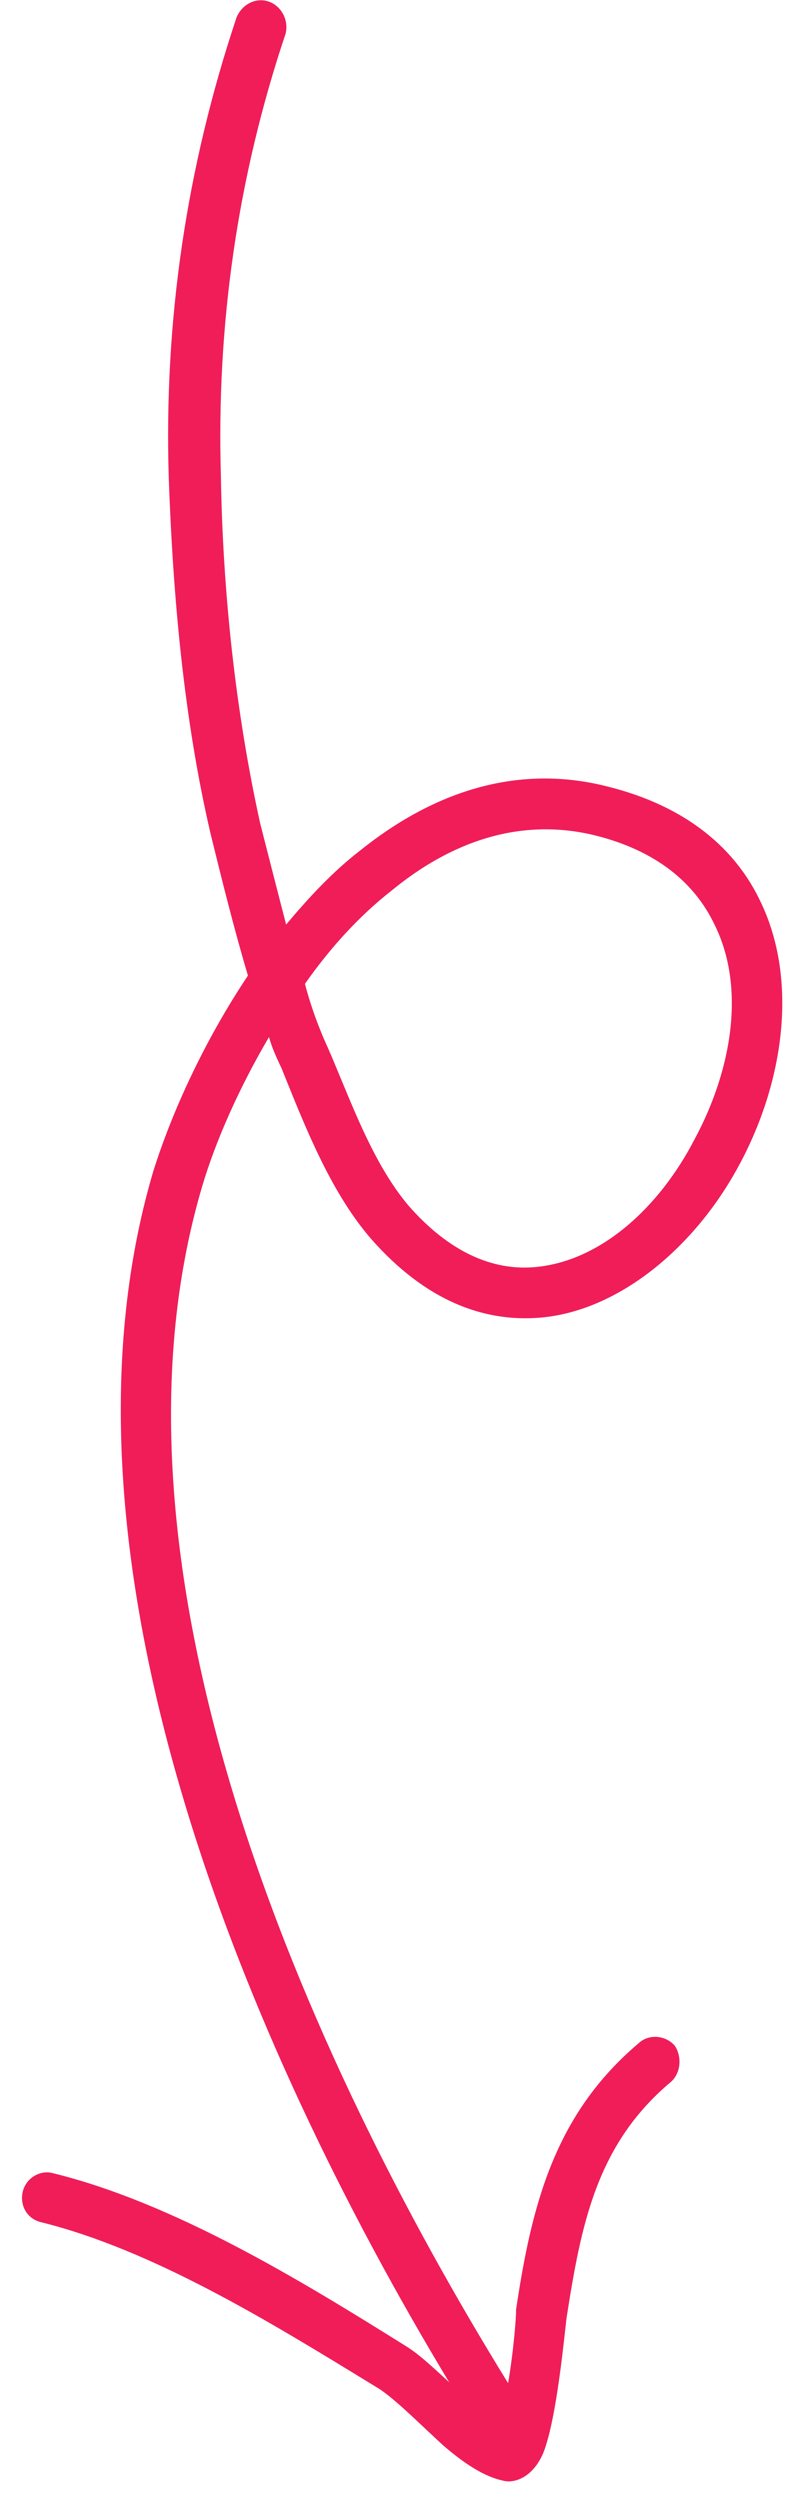 <svg width="25" height="79" viewBox="0 0 25 79" fill="none" xmlns="http://www.w3.org/2000/svg">
<path fill-rule="evenodd" clip-rule="evenodd" d="M14.198 75.282C14.171 75.257 14.144 75.233 14.118 75.208C13.648 74.773 13.213 74.37 12.822 74.133C9.505 72.058 5.5 69.611 1.668 68.671C1.265 68.563 0.821 68.826 0.719 69.256C0.618 69.685 0.847 70.123 1.316 70.226C4.825 71.101 8.493 73.349 11.665 75.292C11.775 75.36 11.885 75.427 11.995 75.494C12.386 75.753 12.892 76.23 13.404 76.712C13.617 76.913 13.831 77.114 14.038 77.302C14.671 77.841 15.295 78.262 15.898 78.388C16.235 78.483 16.818 78.31 17.159 77.542C17.533 76.642 17.771 74.468 17.868 73.584C17.889 73.401 17.902 73.273 17.91 73.224C18.365 70.321 18.844 67.761 21.213 65.781C21.523 65.498 21.553 64.992 21.331 64.649C21.043 64.31 20.511 64.269 20.201 64.552C17.521 66.809 16.801 69.689 16.309 72.996C16.32 73.157 16.239 74.248 16.059 75.307C9.644 64.919 2.814 49.56 6.392 37.482C6.819 36.044 7.559 34.375 8.502 32.77C8.592 33.107 8.748 33.438 8.903 33.768C8.935 33.847 8.967 33.926 8.998 34.005C9.697 35.742 10.491 37.719 11.729 39.149C13.453 41.108 15.284 41.782 17.058 41.639C19.553 41.435 21.985 39.411 23.384 36.774C24.783 34.161 25.219 30.982 24.054 28.529C23.274 26.847 21.724 25.474 19.169 24.846C16.277 24.119 13.636 25.069 11.386 26.873C10.51 27.552 9.774 28.346 9.043 29.216C8.77 28.16 8.496 27.092 8.221 26.01C7.44 22.458 7.041 18.695 6.982 15.063C6.839 10.264 7.501 5.615 9.027 1.062C9.13 0.644 8.899 0.19 8.493 0.05C8.087 -0.09 7.641 0.137 7.473 0.56C5.893 5.292 5.178 10.125 5.334 15.113C5.467 18.845 5.808 22.722 6.662 26.374C7.033 27.885 7.402 29.368 7.836 30.829C6.463 32.885 5.433 35.133 4.841 37.024C1.257 49.173 7.734 64.572 14.198 75.282ZM10.378 33.145C10.066 32.467 9.82 31.783 9.638 31.089C10.418 29.979 11.336 28.953 12.4 28.124C14.21 26.641 16.397 25.804 18.817 26.401C20.767 26.889 21.963 27.916 22.584 29.219C23.586 31.241 23.111 33.86 21.943 36.018C20.839 38.148 18.98 39.872 16.878 40.043C15.565 40.149 14.203 39.574 12.909 38.095C11.973 36.983 11.358 35.498 10.781 34.103C10.646 33.777 10.513 33.456 10.378 33.145Z" fill="#F01D59"/>
</svg>
